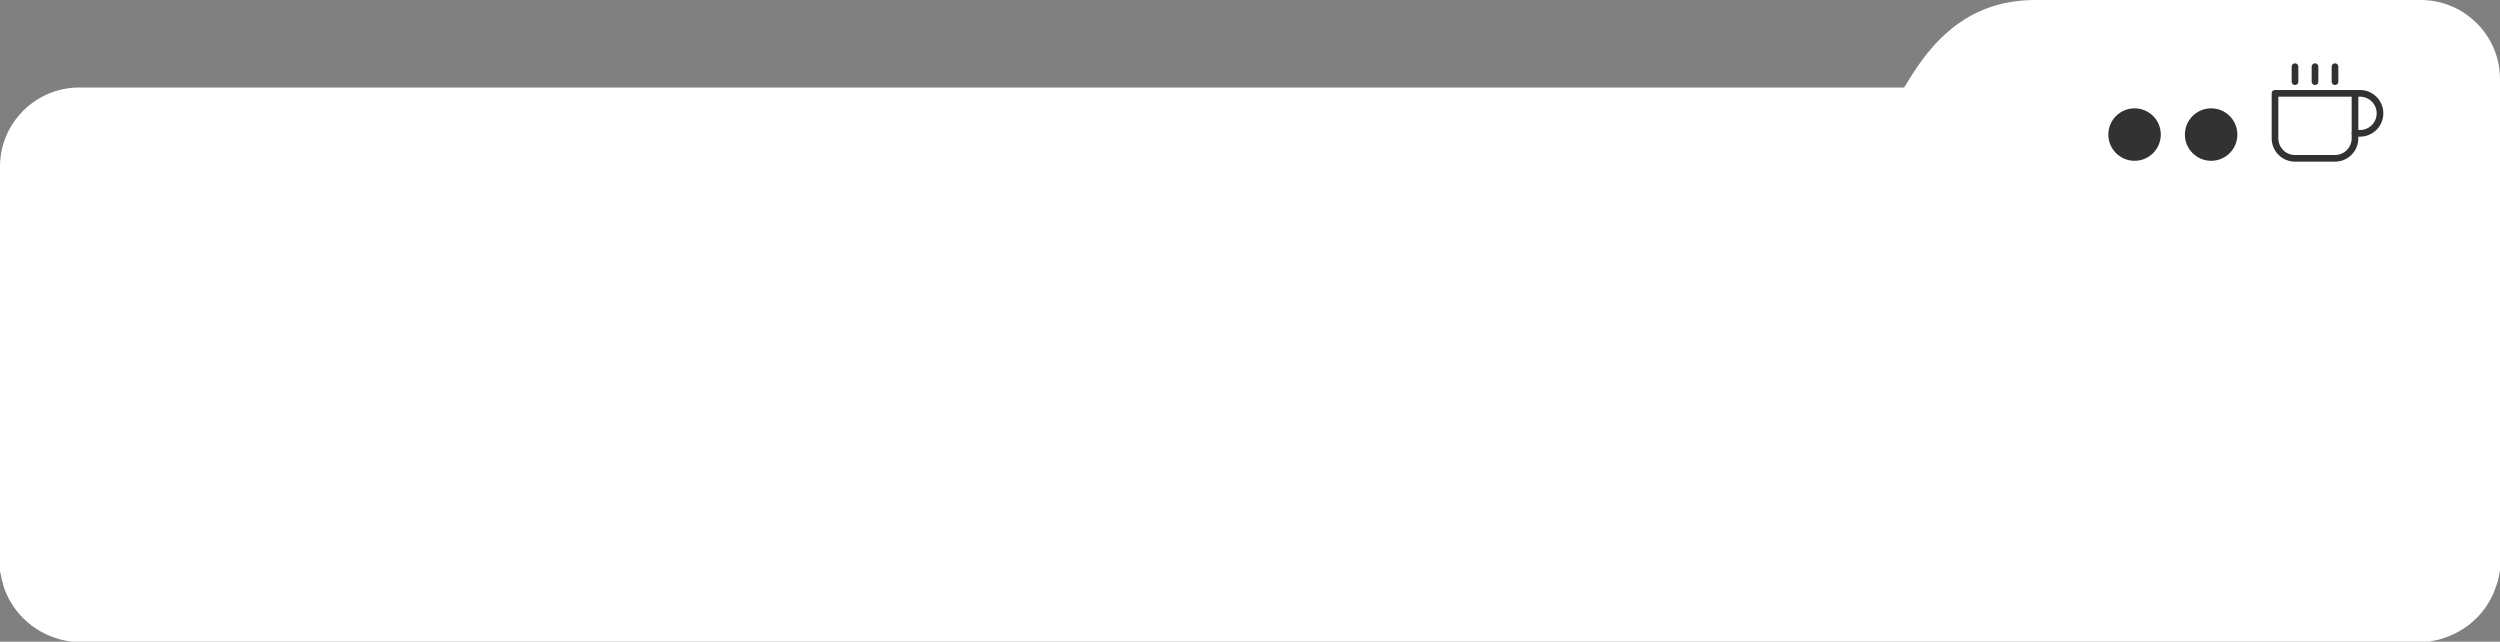 <?xml version="1.0" encoding="UTF-8"?> <svg xmlns="http://www.w3.org/2000/svg" width="300" height="77" viewBox="0 0 300 77" fill="none"><rect x="0" y="0" width="300" height="77" fill="#808080" stroke="none"/><g clip-path="url(#clip0_1602_55)"><path fill-rule="evenodd" clip-rule="evenodd" d="M228.5 10.5H9.515C4.275 10.5 0 14.764 0 19.991L0 47.429V66.638V67.555C0 67.647 0 67.738 0 67.784C0 67.876 0 67.968 0 68.013C0 68.105 0 68.197 0 68.243C0 68.334 0 68.38 0 68.472C0 68.564 7.45058e-09 68.609 0.046 68.701C0.046 68.793 0.046 68.839 0.092 68.93C0.138 69.068 0.138 69.251 0.184 69.389C0.184 69.481 0.23 69.526 0.23 69.618C0.276 69.756 0.322 69.939 0.368 70.077C0.368 70.168 0.414 70.214 0.414 70.306C1.379 73.332 3.815 75.716 6.895 76.633C7.033 76.679 7.217 76.725 7.355 76.771C7.447 76.771 7.493 76.817 7.585 76.817C7.723 76.862 7.906 76.862 8.044 76.908C8.136 76.908 8.182 76.954 8.274 76.954C8.366 76.954 8.412 76.954 8.504 77C8.596 77 8.642 77 8.734 77C8.826 77 8.872 77 8.964 77C9.056 77 9.148 77 9.194 77C9.285 77 9.377 77 9.423 77H290.531C290.623 77 290.715 77 290.76 77C290.852 77 290.944 77 290.99 77C291.082 77 291.174 77 291.22 77C291.312 77 291.358 77 291.45 77C291.542 77 291.588 77 291.68 76.954C291.772 76.954 291.818 76.954 291.91 76.908C292.048 76.862 292.231 76.862 292.369 76.817C292.461 76.817 292.507 76.771 292.599 76.771C292.737 76.725 292.921 76.679 293.059 76.633C293.381 76.541 293.656 76.45 293.932 76.312C294.024 76.266 294.07 76.266 294.162 76.221C296.414 75.258 298.253 73.424 299.219 71.177C299.264 71.085 299.265 71.04 299.31 70.948C299.402 70.673 299.54 70.352 299.632 70.077C299.678 69.939 299.724 69.756 299.77 69.618C299.77 69.526 299.816 69.481 299.816 69.389C299.862 69.251 299.862 69.068 299.908 68.93C299.908 68.839 299.954 68.793 299.954 68.701C299.954 68.609 299.954 68.564 300 68.472C300 68.38 300 68.334 300 68.243C300 68.151 300 68.105 300 68.013C300 67.922 300 67.83 300 67.784C300 67.692 300 67.601 300 67.555V54.811V9.491C300 4.264 295.725 0 290.485 0L244.198 0C235 0 230.844 6.603 228.5 10.5Z" fill="white"></path><path d="M282.6 11.2H283.2C283.836 11.2 284.447 11.453 284.897 11.903C285.347 12.353 285.6 12.963 285.6 13.6C285.6 14.237 285.347 14.847 284.897 15.297C284.447 15.747 283.836 16 283.2 16H282.6" stroke="#323232" stroke-width="0.8" stroke-linecap="round" stroke-linejoin="round"></path><path d="M273 11.2H282.6V16.6C282.6 17.237 282.347 17.847 281.897 18.297C281.447 18.747 280.836 19 280.2 19H275.4C274.763 19 274.153 18.747 273.703 18.297C273.253 17.847 273 17.237 273 16.6V11.2Z" stroke="#323232" stroke-width="0.8" stroke-linecap="round" stroke-linejoin="round"></path><path d="M275.4 8V9.8" stroke="#323232" stroke-width="0.8" stroke-linecap="round" stroke-linejoin="round"></path><path d="M277.8 8V9.8" stroke="#323232" stroke-width="0.8" stroke-linecap="round" stroke-linejoin="round"></path><path d="M280.2 8V9.8" stroke="#323232" stroke-width="0.8" stroke-linecap="round" stroke-linejoin="round"></path><circle cx="256.148" cy="16.148" r="3.148" fill="#323232"></circle><circle cx="265.336" cy="16.148" r="3.148" fill="#323232"></circle></g><defs><clipPath id="clip0_1602_55"><rect width="300" height="77" fill="white"></rect></clipPath></defs></svg> 